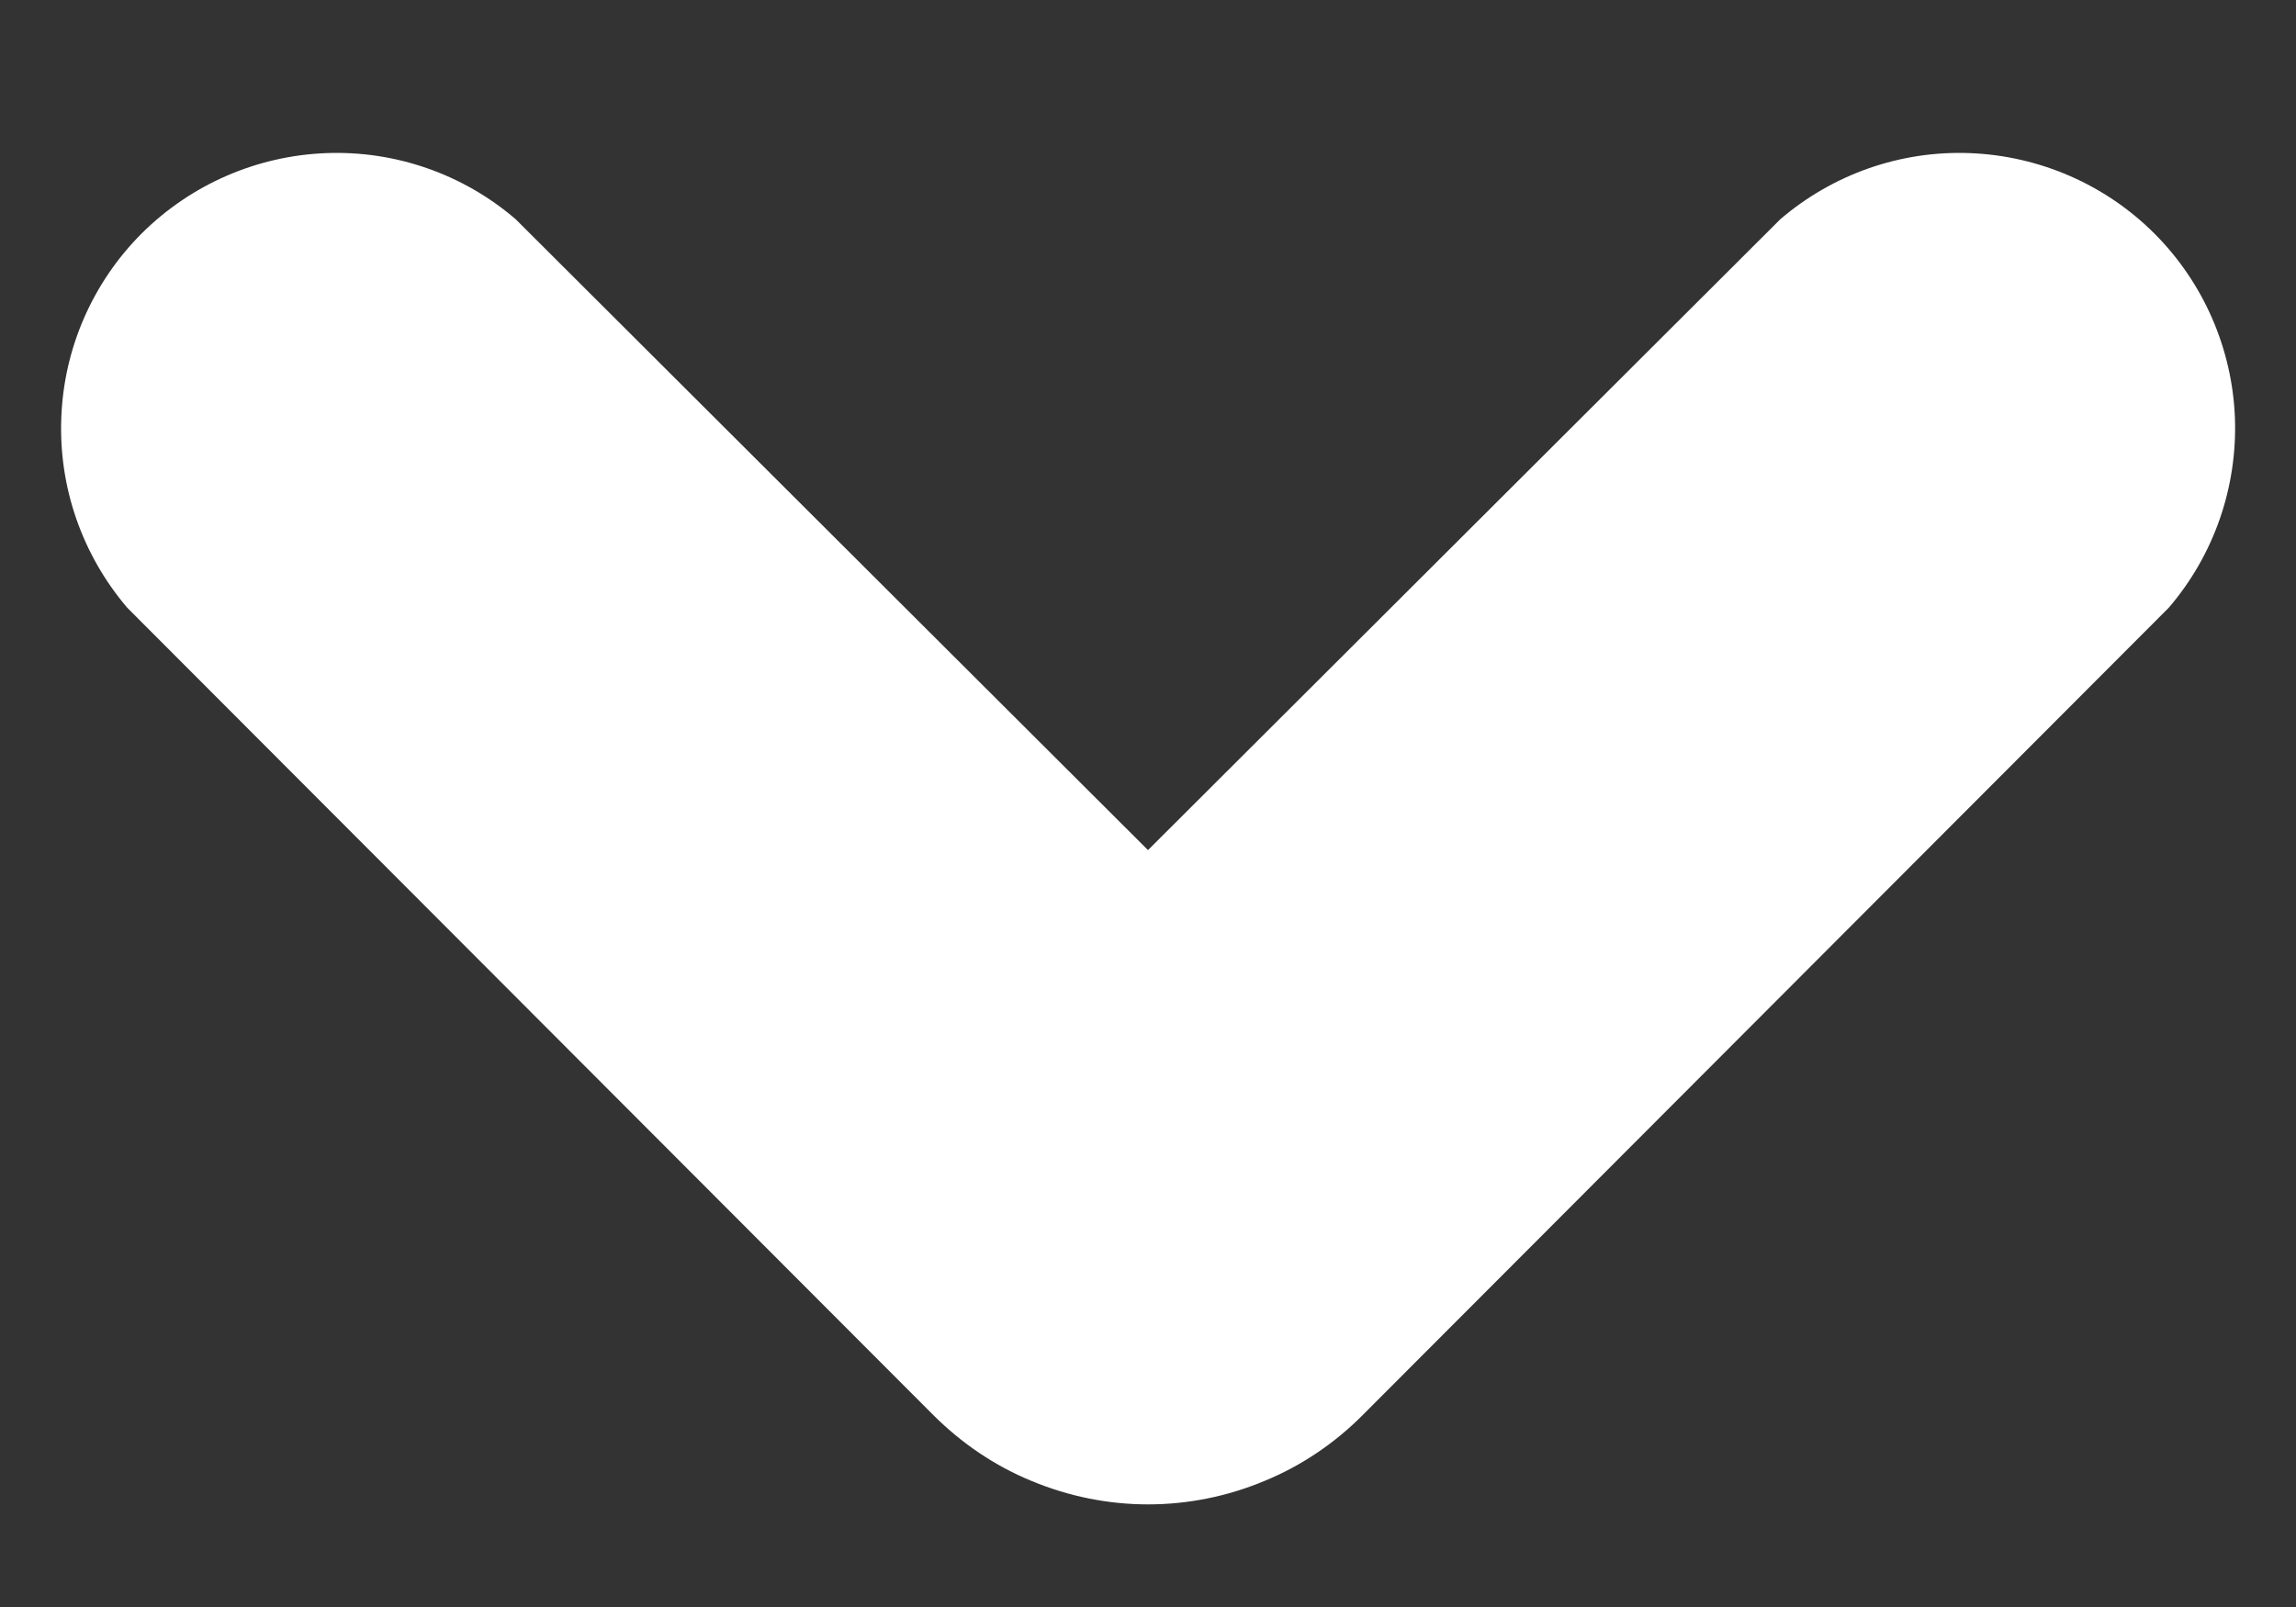 <svg width="10" height="7" viewBox="0 0 10 7" fill="none" xmlns="http://www.w3.org/2000/svg">
<rect x="0" y="0" width="10" height="7" fill="#333333" stroke="none"/>
<path d="M5 6.553C4.826 6.553 4.654 6.518 4.493 6.451C4.332 6.385 4.187 6.286 4.064 6.163L0.554 2.647C0.358 2.417 0.255 2.122 0.267 1.82C0.278 1.518 0.403 1.231 0.617 1.017C0.831 0.804 1.117 0.679 1.419 0.667C1.721 0.655 2.017 0.758 2.246 0.955L5 3.703L7.754 0.955C7.984 0.758 8.279 0.655 8.581 0.667C8.883 0.679 9.17 0.804 9.383 1.017C9.597 1.231 9.722 1.518 9.734 1.82C9.745 2.122 9.643 2.417 9.446 2.647L5.936 6.163C5.814 6.286 5.668 6.385 5.507 6.451C5.347 6.518 5.174 6.553 5 6.553Z" fill="white"/>
</svg>
